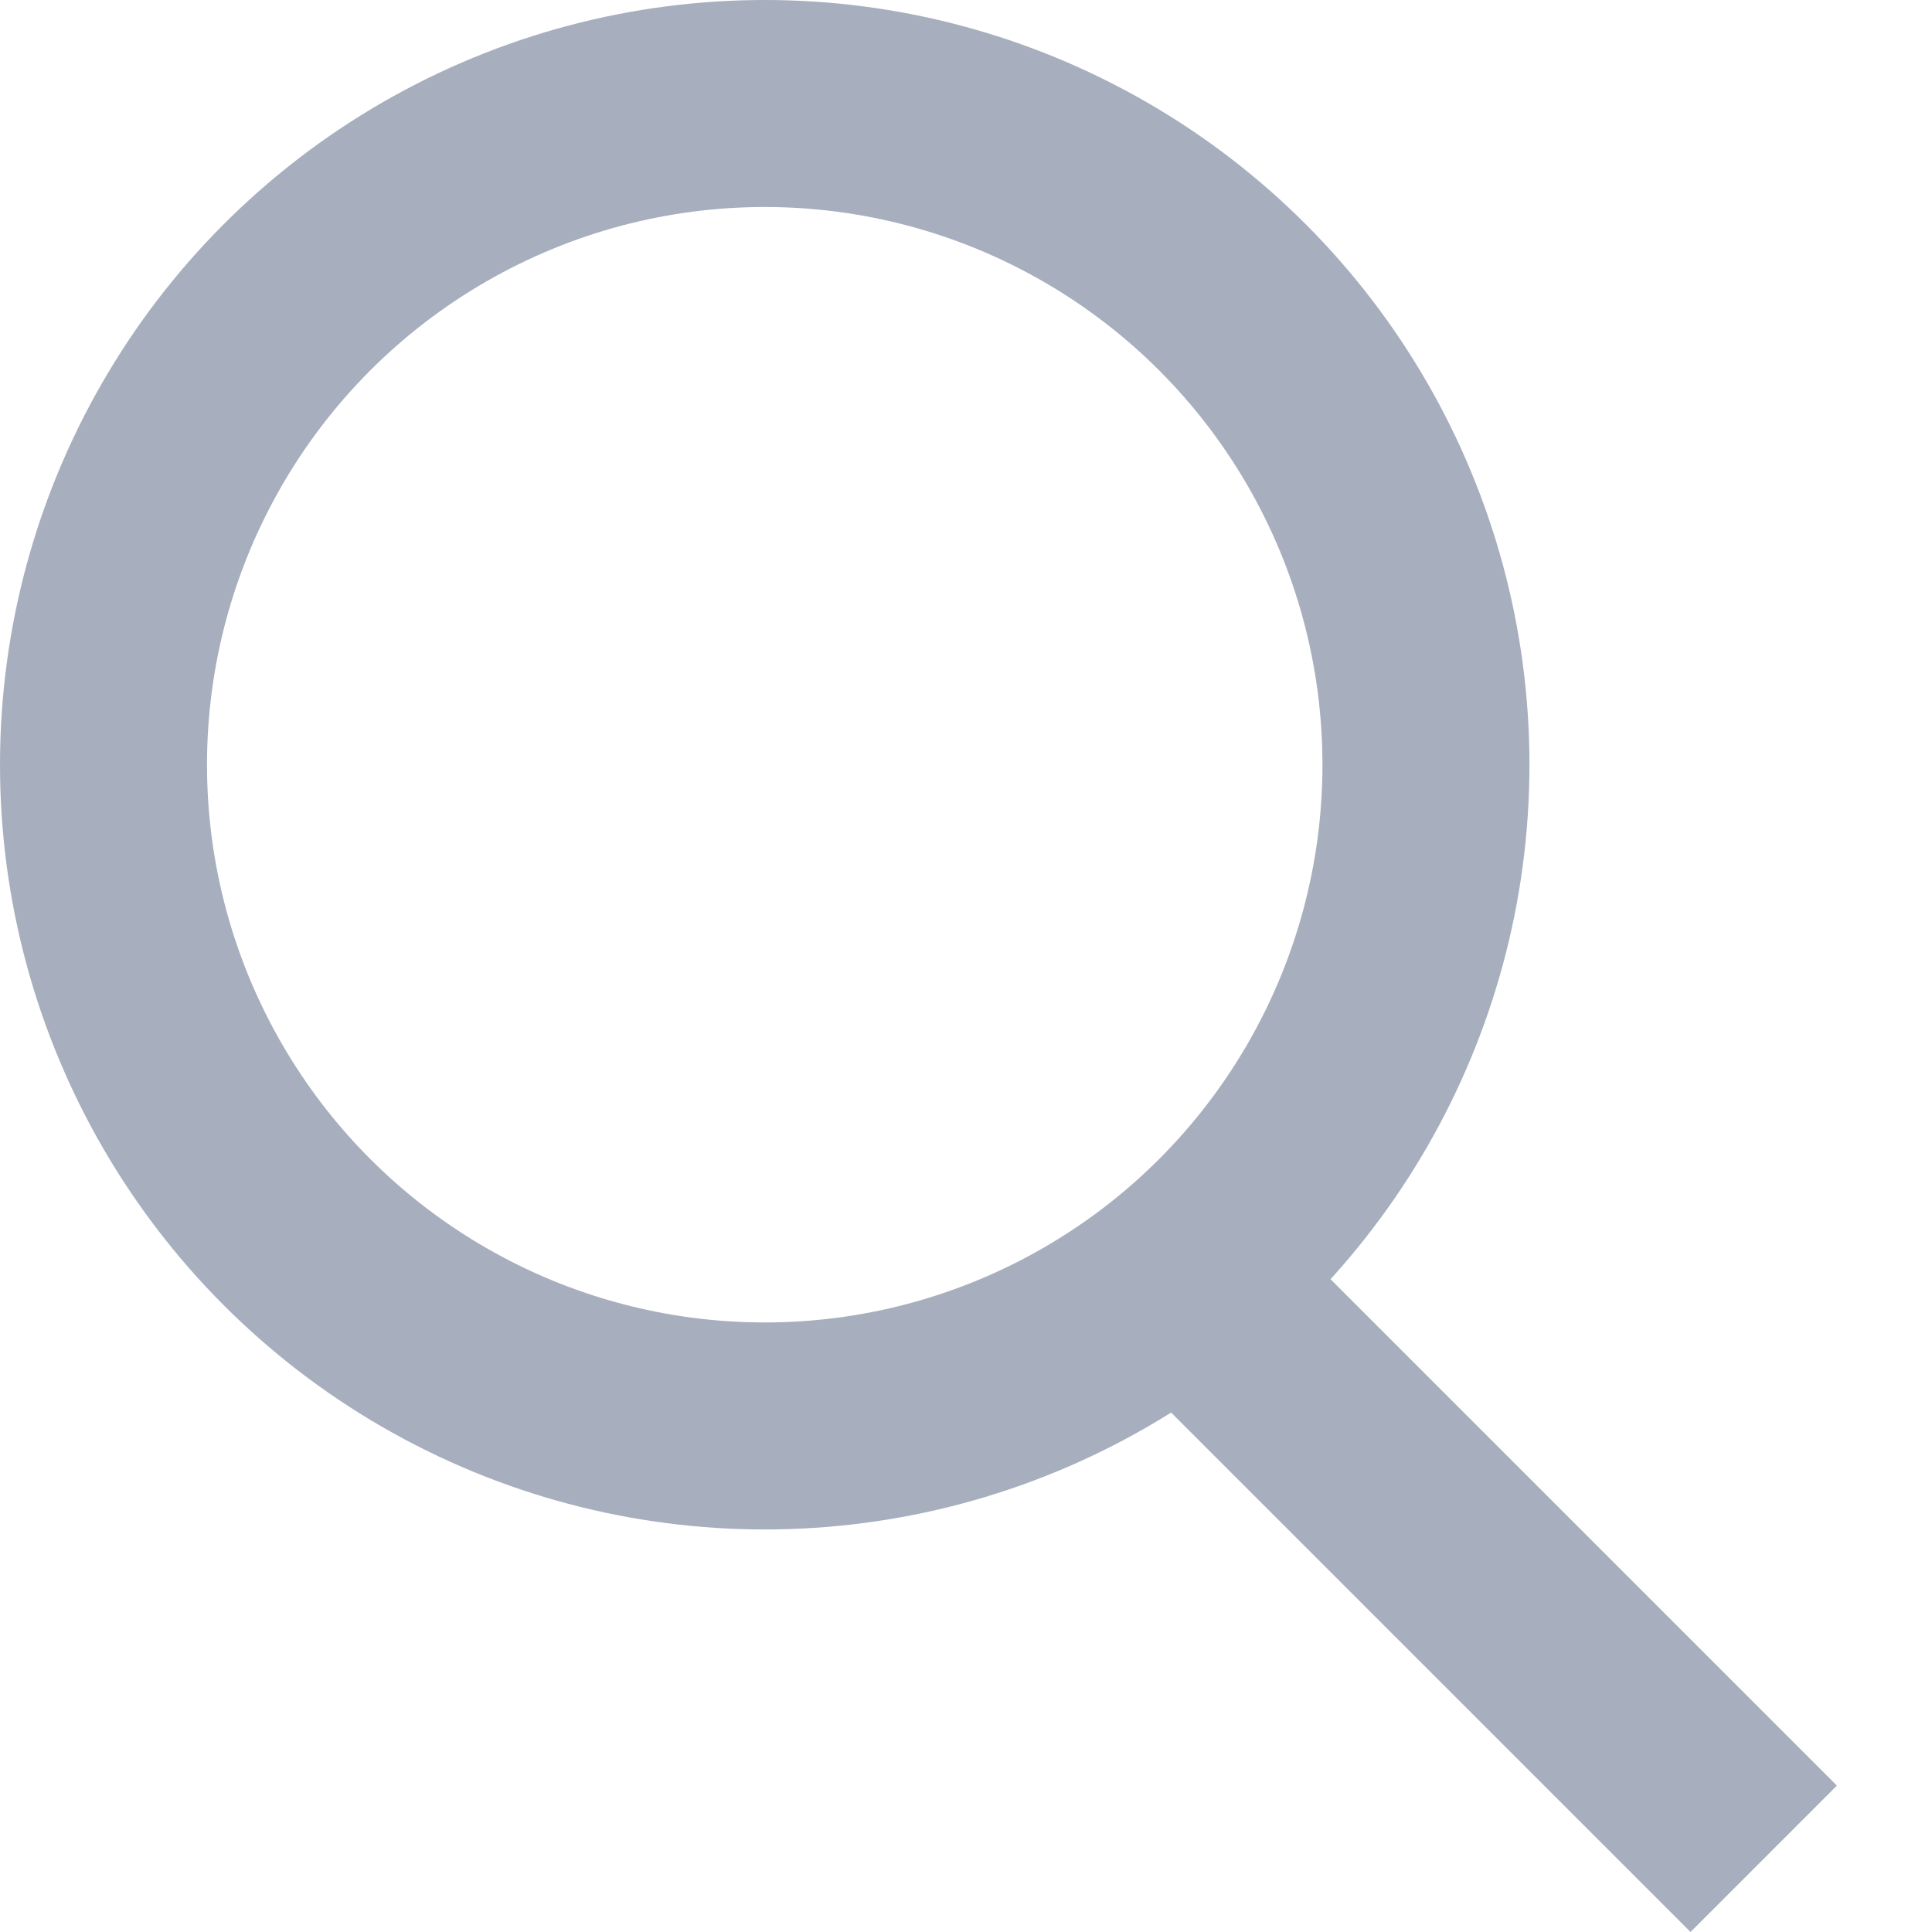 <svg width="28" height="28" viewBox="0 0 28 28" fill="none" xmlns="http://www.w3.org/2000/svg">
  <circle cx="11.083" cy="11.083" r="9.583" stroke="#A7AEBE" stroke-width="3"/>
  <line x1="16.228" y1="17.606" x2="25.561" y2="26.939" stroke="#A7AEBE" stroke-width="3"/>
</svg>
